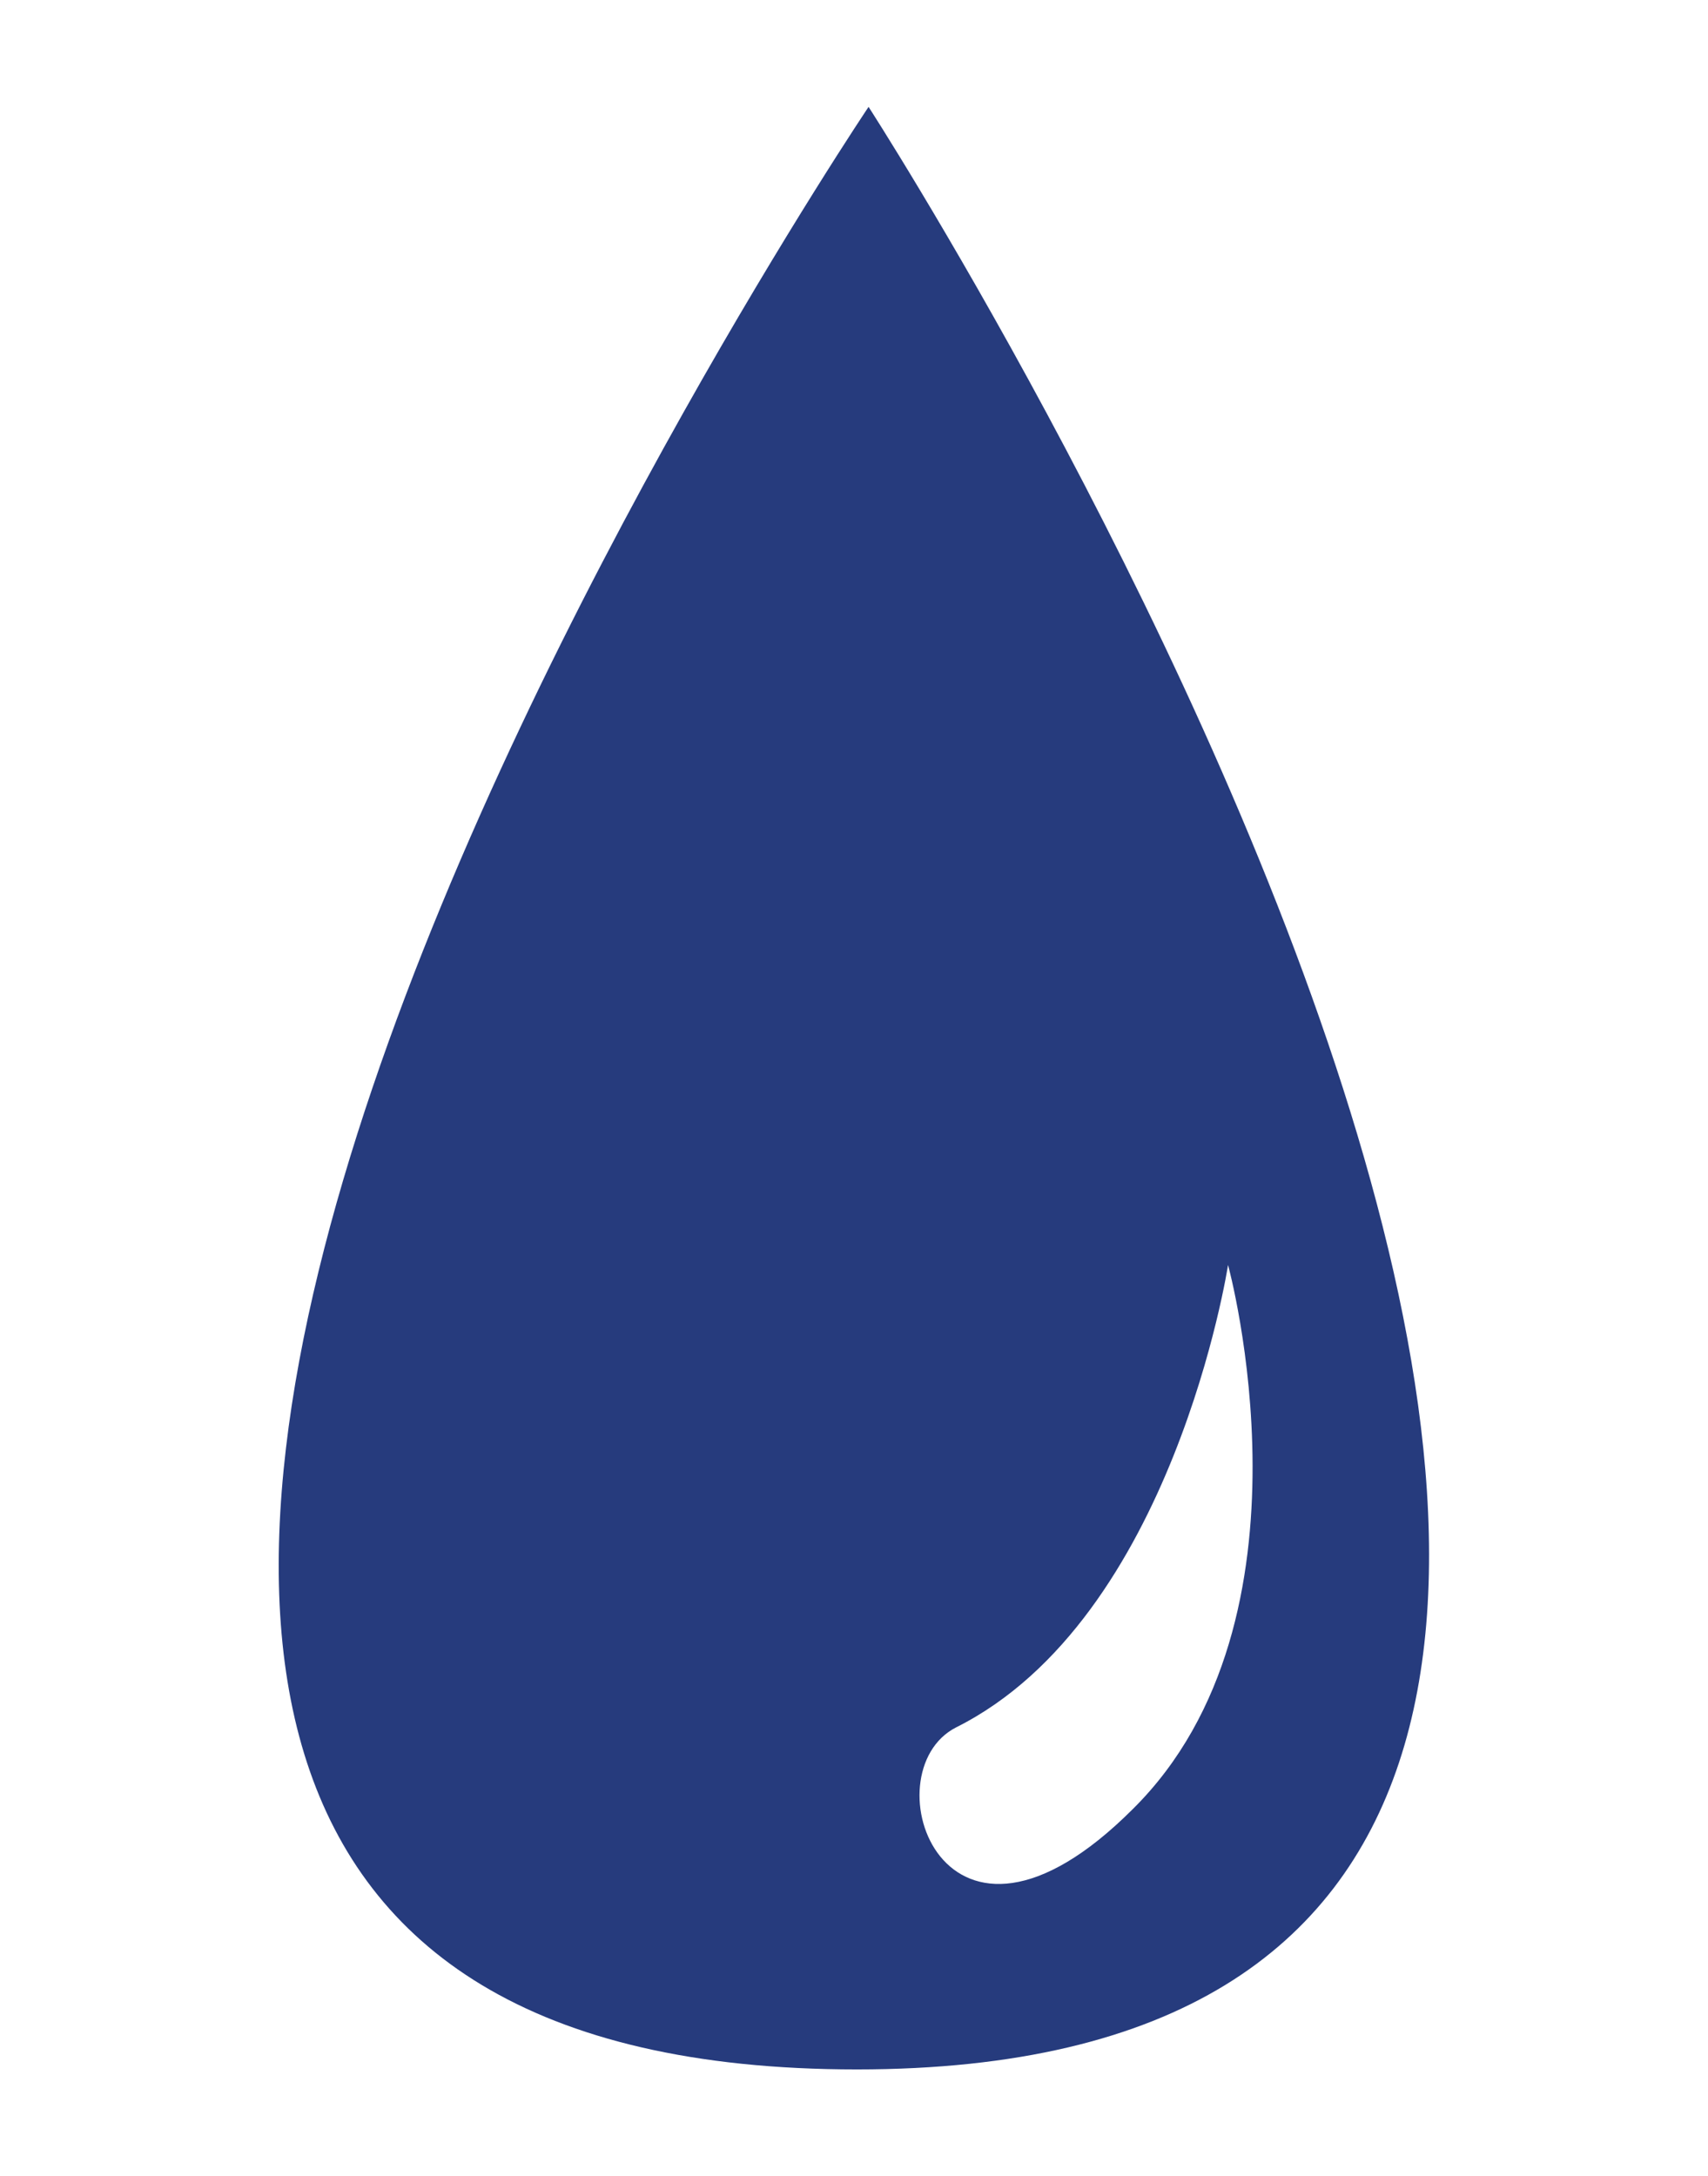 <?xml version="1.0" encoding="utf-8"?>
<!-- Generator: Adobe Illustrator 24.0.0, SVG Export Plug-In . SVG Version: 6.00 Build 0)  -->
<svg version="1.1" id="Layer_1" xmlns="http://www.w3.org/2000/svg" xmlns:xlink="http://www.w3.org/1999/xlink" x="0px" y="0px"
	 viewBox="0 0 87.9 112" style="enable-background:new 0 0 87.9 112;" xml:space="preserve">
<style type="text/css">
	.st0{fill:#263B7D;}
</style>
<g id="Lipidapherese">
	<path class="st0" d="M58.3,93.1c-9.8,9.8-13.6-1.9-9.1-4.2c11.2-5.6,14-23.8,14-23.8S68.2,83.3,58.3,93.1 M44.7,5.5
		c0,0-67.9,101-0.6,101C110,106.5,44.7,5.5,44.7,5.5"/>
</g>
<g>
</g>
<g>
</g>
<g>
</g>
<g>
</g>
<g>
</g>
<g>
</g>
</svg>
